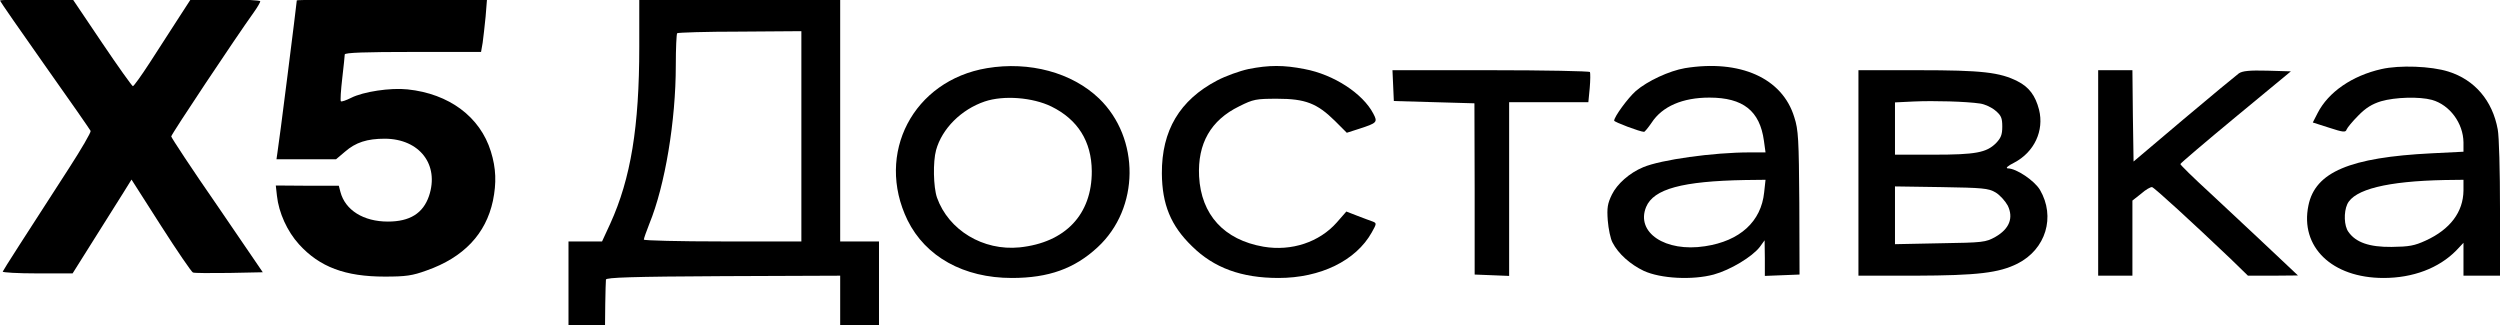 <svg width="1460" height="190" viewBox="0 0 1460 190" fill="none" xmlns="http://www.w3.org/2000/svg">
<g clip-path="url(#clip0_787_871)">
<path d="M0 0.335C0 0.735 11.733 17.668 26.133 38.068C40.533 58.335 52.533 75.668 52.933 76.468C53.2 77.268 47.467 87.135 40.133 98.468C14.267 138.468 2 157.535 1.6 158.601C1.333 159.135 10.4 159.668 21.733 159.668H42.4L54.8 139.935C61.6 129.135 69.333 116.868 72 112.601L76.8 104.868L94 131.801C103.467 146.601 111.867 158.868 112.667 159.135C113.467 159.535 122.933 159.535 133.867 159.401L153.467 159.001L126.8 119.935C112 98.601 100 80.335 100 79.668C100 78.468 137.467 22.201 148.267 7.135C150.267 4.335 152 1.401 152 0.735C152 0.201 142.8 -0.332 131.733 -0.332H111.333L103.733 11.401C99.6 17.801 92.267 29.135 87.467 36.601C82.533 44.201 78.133 50.335 77.6 50.335C77.067 50.201 68.933 38.868 59.6 25.001L42.533 -0.332H21.333C9.6 -0.332 0 -0.065 0 0.335Z" fill="black"/>
<path d="M173.333 0.2C173.333 1.4 162.666 86.067 162 89.266L161.466 93H178.8H196.266L201.466 88.6C207.733 83.133 214.4 81 224.8 81C245.066 81.133 256.666 96.2 250.533 114.467C247.066 124.6 239.333 129.4 226.533 129.4C212.266 129.4 201.6 122.733 198.8 112.067L197.866 108.467H179.466L161.066 108.333L161.733 114.333C162.8 124.2 167.733 135.133 174.666 142.733C186.666 155.933 201.6 161.533 224.666 161.533C237.066 161.533 240.8 161 249.2 157.933C270.8 150.333 283.733 136.6 287.866 117.267C290 106.867 289.733 98.333 286.666 88.466C280.4 68.2 262.266 54.733 238 52.2C228 51.133 212.133 53.533 205.066 57.133C202.133 58.6 199.466 59.533 199.066 59.133C198.666 58.733 199.066 52.733 199.866 45.8C200.666 38.867 201.333 32.6 201.333 31.8C201.333 30.733 213.6 30.333 241.2 30.333H280.933L281.866 25C282.266 22.067 283.066 15.133 283.6 9.667L284.4 -0.333H228.8C198.266 -0.333 173.333 -0.067 173.333 0.2Z" fill="black"/>
<path d="M373.333 27.401C373.333 74.067 368.4 104.201 356.4 130.601L351.6 141.001H341.867H332V165.667V190.334H342.667H353.333L353.467 177.667C353.6 170.734 353.733 164.201 353.867 163.267C354 162.067 368.8 161.534 422.4 161.267L490.667 161.001V175.667V190.334H502H513.333V165.667V141.001H502H490.667V70.334V-0.333H432H373.333V27.401ZM468 79.667V141.001H422C396.667 141.001 376 140.467 376 139.934C376 139.267 377.467 135.134 379.2 130.734C388.4 108.334 394.667 70.467 394.667 38.201C394.667 28.334 395.067 19.801 395.467 19.401C395.867 19.001 412.267 18.467 432.133 18.467L468 18.201V79.667Z" fill="black"/>
<path d="M576.4 39.801C533.333 47.001 511.067 89.667 530 128.601C540.533 149.934 562.8 162.334 590.933 162.334C612.4 162.334 627.6 156.867 641.067 144.334C665.6 121.667 665.867 80.734 641.867 57.534C626 42.334 601.2 35.667 576.4 39.801ZM614 62.201C629.467 69.801 637.467 82.601 637.6 99.934C637.733 125.267 622.133 141.667 595.467 144.467C574.133 146.601 554 134.467 547.2 115.401C545.067 109.134 544.8 94.467 546.667 87.667C550.133 75.134 561.333 63.934 575.067 59.267C586.133 55.534 603.067 56.867 614 62.201Z" fill="black"/>
<path d="M729.067 40.334C724.133 41.401 715.867 44.334 710.8 47.001C688.933 58.467 678.4 76.201 678.533 101.267C678.667 119.401 683.733 131.801 696.133 143.801C708.933 156.467 725.067 162.334 746.667 162.334C771.2 162.334 791.867 152.201 801.067 135.801C804 130.601 804 130.334 801.733 129.401C800.4 129.001 796.4 127.401 792.8 126.067L786.267 123.534L780.667 129.934C770.533 141.401 754.267 146.867 737.867 144.067C714.8 140.067 701.467 125.401 700.267 103.001C699.333 83.801 707.067 70.201 723.733 62.067C732 57.934 733.467 57.667 746 57.667C762.267 57.667 769.2 60.334 779.6 70.601L786.533 77.534L793.6 75.267C804.267 71.801 804.667 71.401 802 66.334C795.867 54.601 778.933 43.534 761.867 40.334C749.733 37.934 741.067 37.934 729.067 40.334Z" fill="black"/>
<path d="M984 39.8C974.8 41.4 962.133 47.267 955.333 53.133C950.667 57.267 942.667 68.2 942.667 70.467C942.667 71.267 957.867 77 960.133 77C960.533 77 962.533 74.6 964.533 71.667C970.8 62.067 982.667 57 998.267 57C1018 57 1027.73 64.733 1030.13 82.2L1031.07 89H1021.87C1000.67 89 970 93.267 959.6 97.667C951.6 101 944.4 107.4 941.333 113.667C938.8 118.867 938.4 121.4 938.933 128.733C939.333 133.667 940.533 139.533 941.733 141.667C945.067 148.2 952.133 154.467 960 158.2C969.867 162.733 988.4 163.667 1000.8 160.333C1010.53 157.667 1023.33 149.933 1027.73 144.2L1030.53 140.333L1030.67 150.733V161.133L1040.8 160.733L1050.93 160.333L1050.8 118.6C1050.53 81.4 1050.27 75.8 1047.87 68.467C1040.93 45.533 1016.13 34.6 984 39.8ZM1030.27 112.333C1028.53 129.4 1016.13 140.733 995.733 143.8C972.533 147.4 955.2 135.8 961.333 120.867C965.733 110.333 982.4 105.8 1019.2 105.133L1031.07 105L1030.27 112.333Z" fill="black"/>
<path d="M1390.8 40.334C1373.6 44.201 1359.73 53.801 1353.47 66.067L1350.67 71.534L1360.27 74.601C1368.4 77.267 1369.87 77.401 1370.4 75.667C1370.8 74.601 1373.87 70.867 1377.2 67.534C1381.6 63.001 1385.33 60.734 1390.53 59.134C1398.8 56.734 1412.93 56.334 1420.27 58.334C1430.67 61.267 1438.53 71.934 1438.67 83.134V88.601L1420 89.534C1372.27 91.934 1352.13 100.467 1348.13 119.934C1343.07 144.201 1361.87 162.334 1392 162.334C1409.2 162.334 1424.27 156.601 1434.4 146.334L1438.67 141.801V151.401V161.001H1449.33H1460V121.801C1460 100.334 1459.47 79.401 1458.67 75.534C1455.6 58.734 1445.2 46.601 1429.87 41.801C1419.73 38.601 1401.33 37.934 1390.8 40.334ZM1438.67 111.267C1438.53 123.801 1430.93 133.934 1416.67 140.467C1410 143.534 1406.93 144.067 1396.67 144.201C1383.6 144.334 1375.73 141.534 1371.47 135.401C1368.93 131.934 1368.67 123.934 1370.8 119.267C1374.8 110.601 1394.13 105.801 1427.73 105.134L1438.67 105.001V111.267Z" fill="black"/>
<path d="M813.6 49.935L814 59.001L837.6 59.668L861.067 60.335L861.2 110.335V160.335L871.334 160.735L881.334 161.135V110.335V59.668H904.534H927.6L928.4 51.401C928.8 46.868 928.8 42.601 928.534 42.068C928.134 41.535 902 41.001 870.534 41.001H813.2L813.6 49.935Z" fill="black"/>
<path d="M1085.33 101V161H1118.4C1154.93 160.867 1167.33 159.4 1178.27 153.933C1194.8 145.533 1200.53 126.6 1191.33 110.867C1188.13 105.533 1177.6 98.333 1172.53 98.333C1171.07 98.2 1172.53 96.867 1176.27 95C1188 88.867 1193.87 76.333 1190.8 64.067C1188.67 55.8 1184.93 50.867 1178.4 47.533C1168 42.2 1157.47 41 1120.4 41H1085.33V101ZM1156.4 60.467C1159.2 60.867 1163.2 62.733 1165.33 64.6C1168.67 67.4 1169.33 68.867 1169.33 73.933C1169.33 78.733 1168.53 80.6 1165.6 83.667C1160 89.133 1153.87 90.333 1129.07 90.333H1106.67V75V59.8L1117.73 59.267C1129.6 58.733 1148.27 59.267 1156.4 60.467ZM1165.33 112.333C1167.87 113.8 1171.07 117.4 1172.53 120.067C1176 127.267 1173.47 133.667 1165.33 138.333C1159.6 141.533 1158.13 141.667 1133.07 142.067L1106.67 142.6V125.667V108.867L1133.73 109.267C1157.87 109.667 1161.2 109.933 1165.33 112.333Z" fill="black"/>
<path d="M1225.33 101V161H1235.33H1245.33V139.133V117.133L1250.4 113.133C1253.07 110.733 1256 109.133 1256.8 109.267C1258.27 109.667 1280.4 129.933 1302.8 151.267L1312.8 161H1327.47L1342 160.867L1332.67 152.067C1322.27 142.2 1315.07 135.533 1290.4 112.467C1280.93 103.8 1273.33 96.333 1273.33 95.8C1273.33 95.4 1287.87 83 1305.6 68.333L1337.87 41.667L1324.13 41.267C1313.73 41 1309.6 41.4 1307.47 42.867C1306 43.933 1291.47 55.933 1275.33 69.533L1246 94.333L1245.6 67.667L1245.33 41H1235.33H1225.33V101Z" fill="black"/>
</g>
<defs>
<clipPath id="clip0_787_871">
<rect width="1460" height="190" fill="white"/>
</clipPath>
</defs>
</svg>
